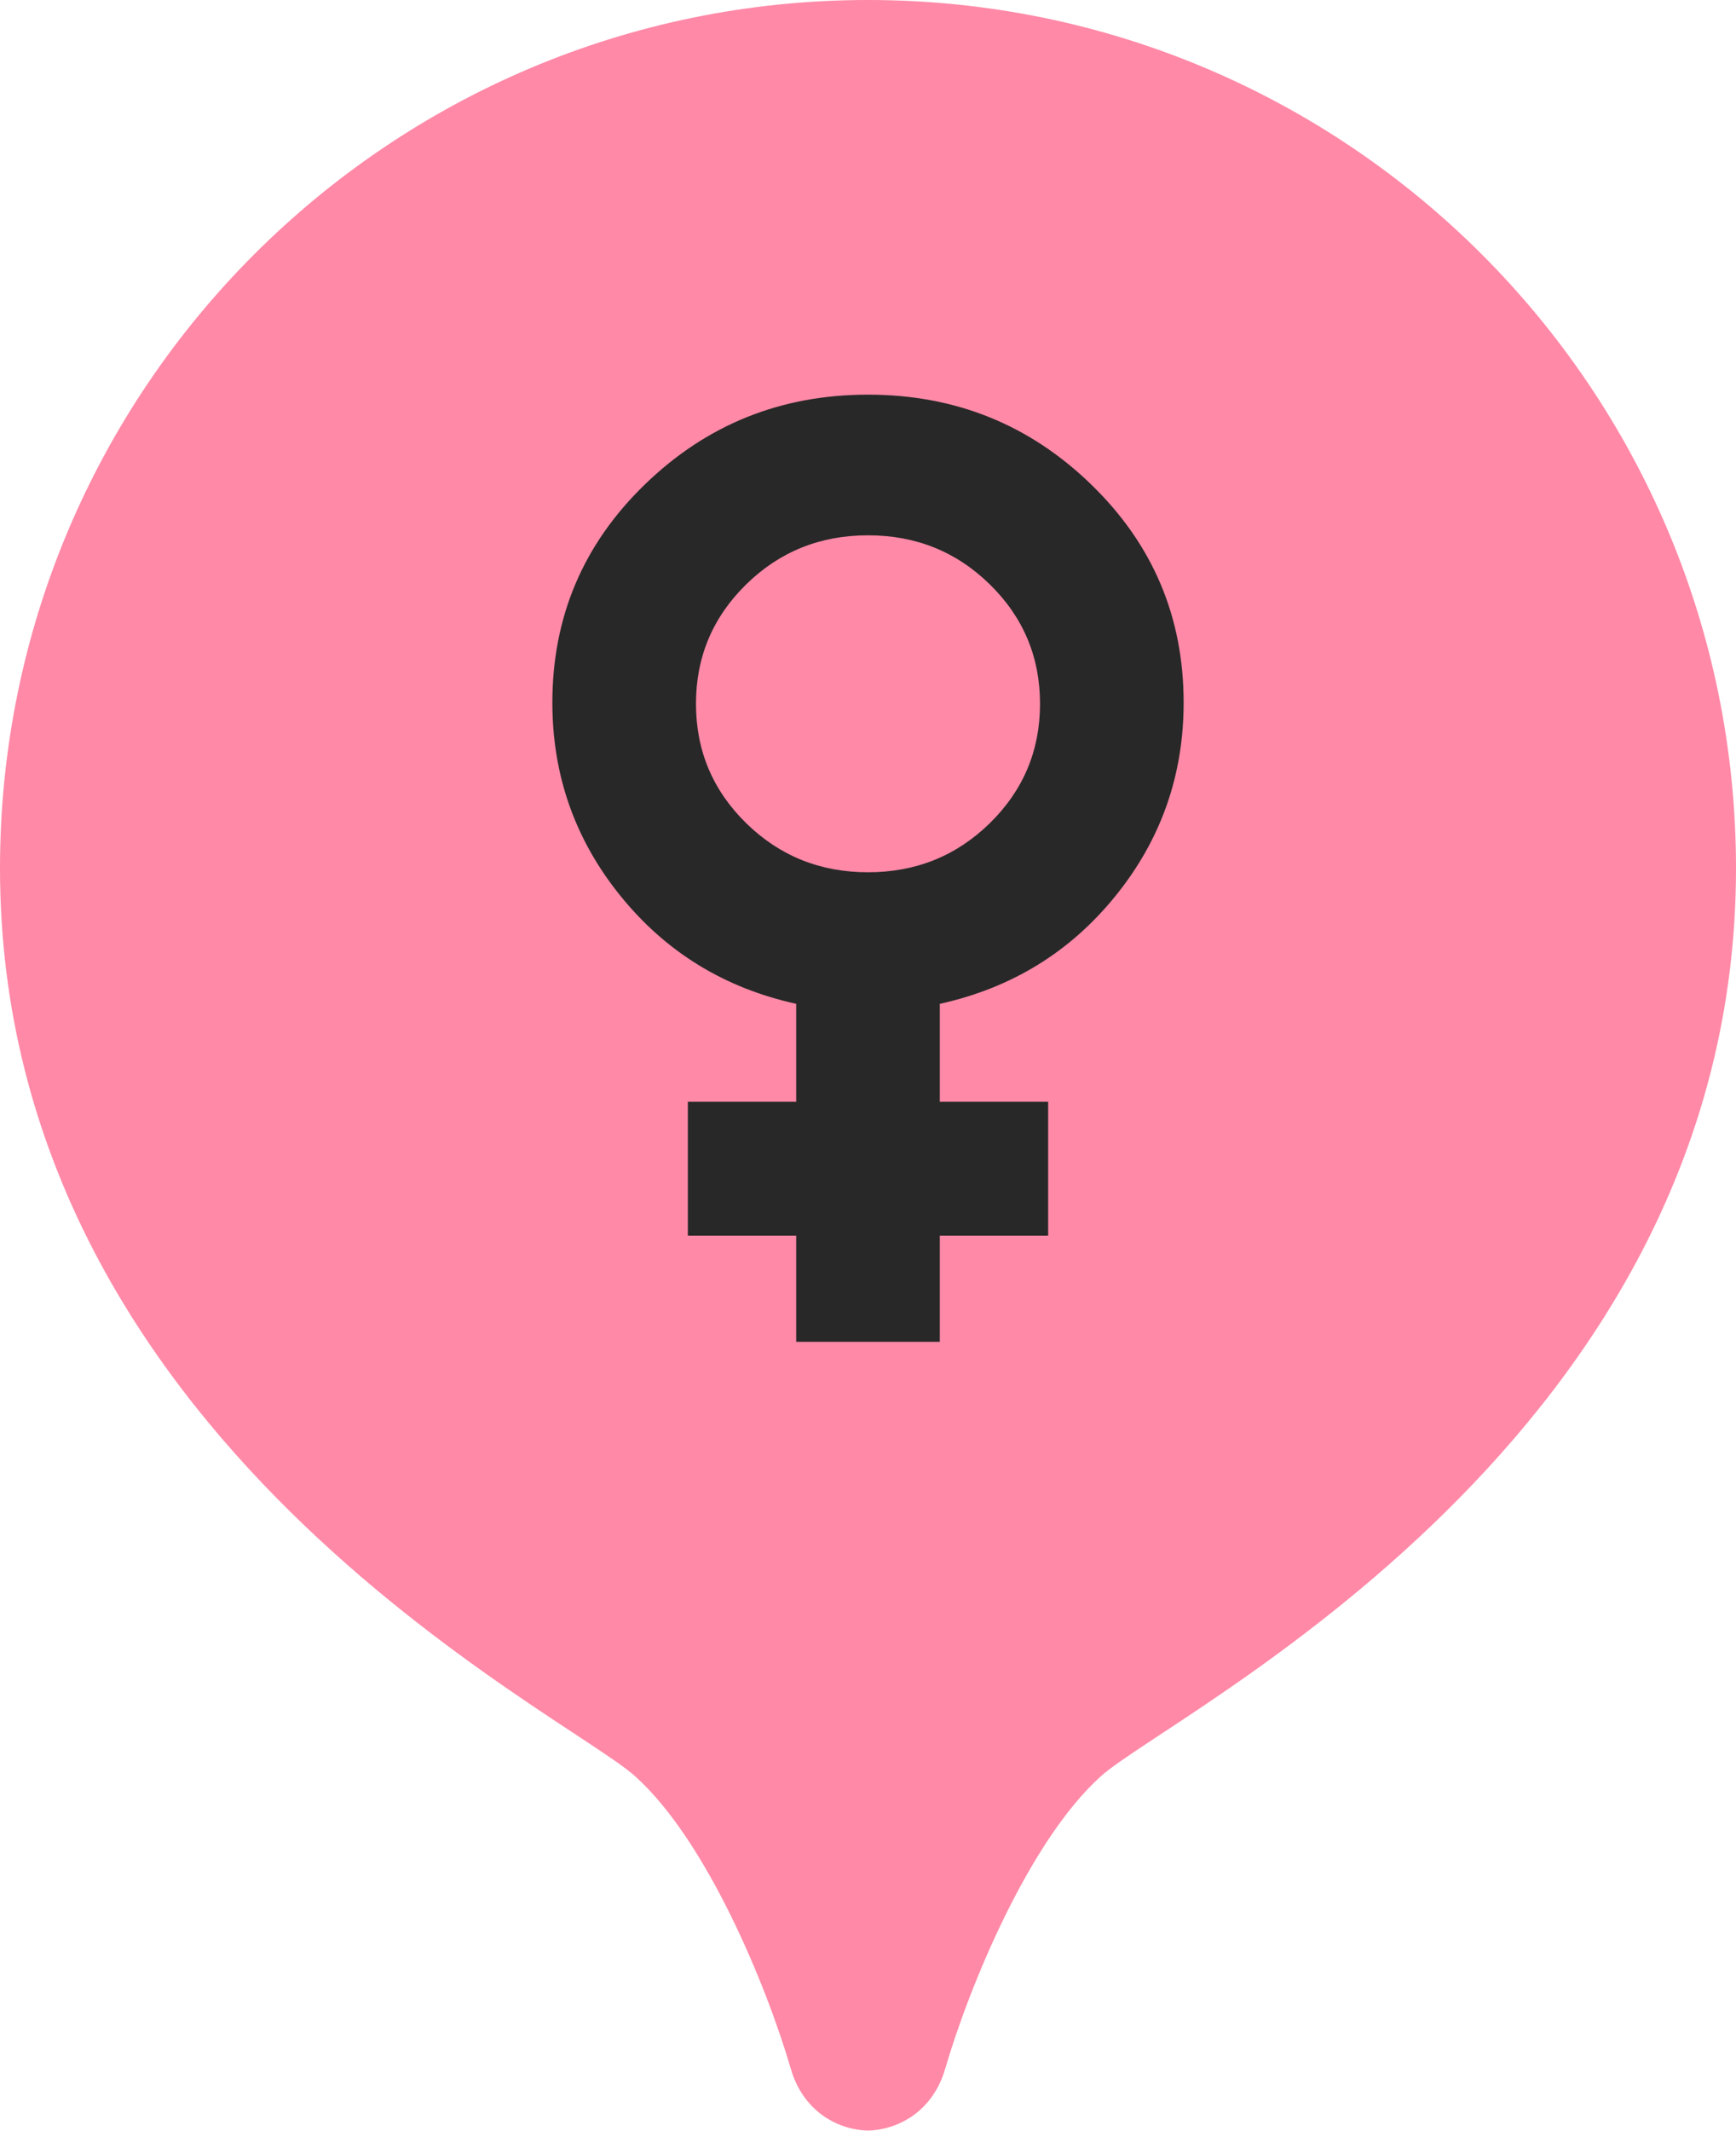 <svg width="22" height="27" viewBox="0 0 22 27" fill="none" xmlns="http://www.w3.org/2000/svg">
<path d="M11 0C4.925 0 0 4.925 0 11C0 18.234 7.152 21.697 8.048 22.503C8.963 23.326 9.719 25.171 10.024 26.217C10.172 26.725 10.588 26.982 11 26.993C11.413 26.981 11.828 26.724 11.976 26.217C12.281 25.171 13.037 23.327 13.952 22.503C14.848 21.697 22 18.234 22 11C22 4.925 17.075 0 11 0Z" fill="#FF89A7"/>
<path d="M10.09 17V15.655H8.717V13.959H10.09V12.718C9.179 12.517 8.437 12.061 7.862 11.349C7.287 10.638 7 9.822 7 8.902C7 7.816 7.391 6.894 8.173 6.137C8.955 5.379 9.897 5 11 5C12.103 5 13.046 5.379 13.827 6.137C14.609 6.894 15 7.816 15 8.902C15 9.822 14.713 10.638 14.138 11.349C13.563 12.061 12.82 12.517 11.91 12.718V13.959H13.283V15.655H11.91V17H10.09ZM11 11.051C11.606 11.051 12.12 10.844 12.544 10.429C12.968 10.013 13.18 9.509 13.18 8.916C13.18 8.324 12.968 7.82 12.544 7.404C12.12 6.989 11.606 6.782 11 6.782C10.394 6.782 9.88 6.989 9.456 7.404C9.032 7.82 8.82 8.324 8.82 8.916C8.82 9.509 9.032 10.013 9.456 10.429C9.88 10.844 10.394 11.051 11 11.051Z" fill="#282828"/>
</svg>
